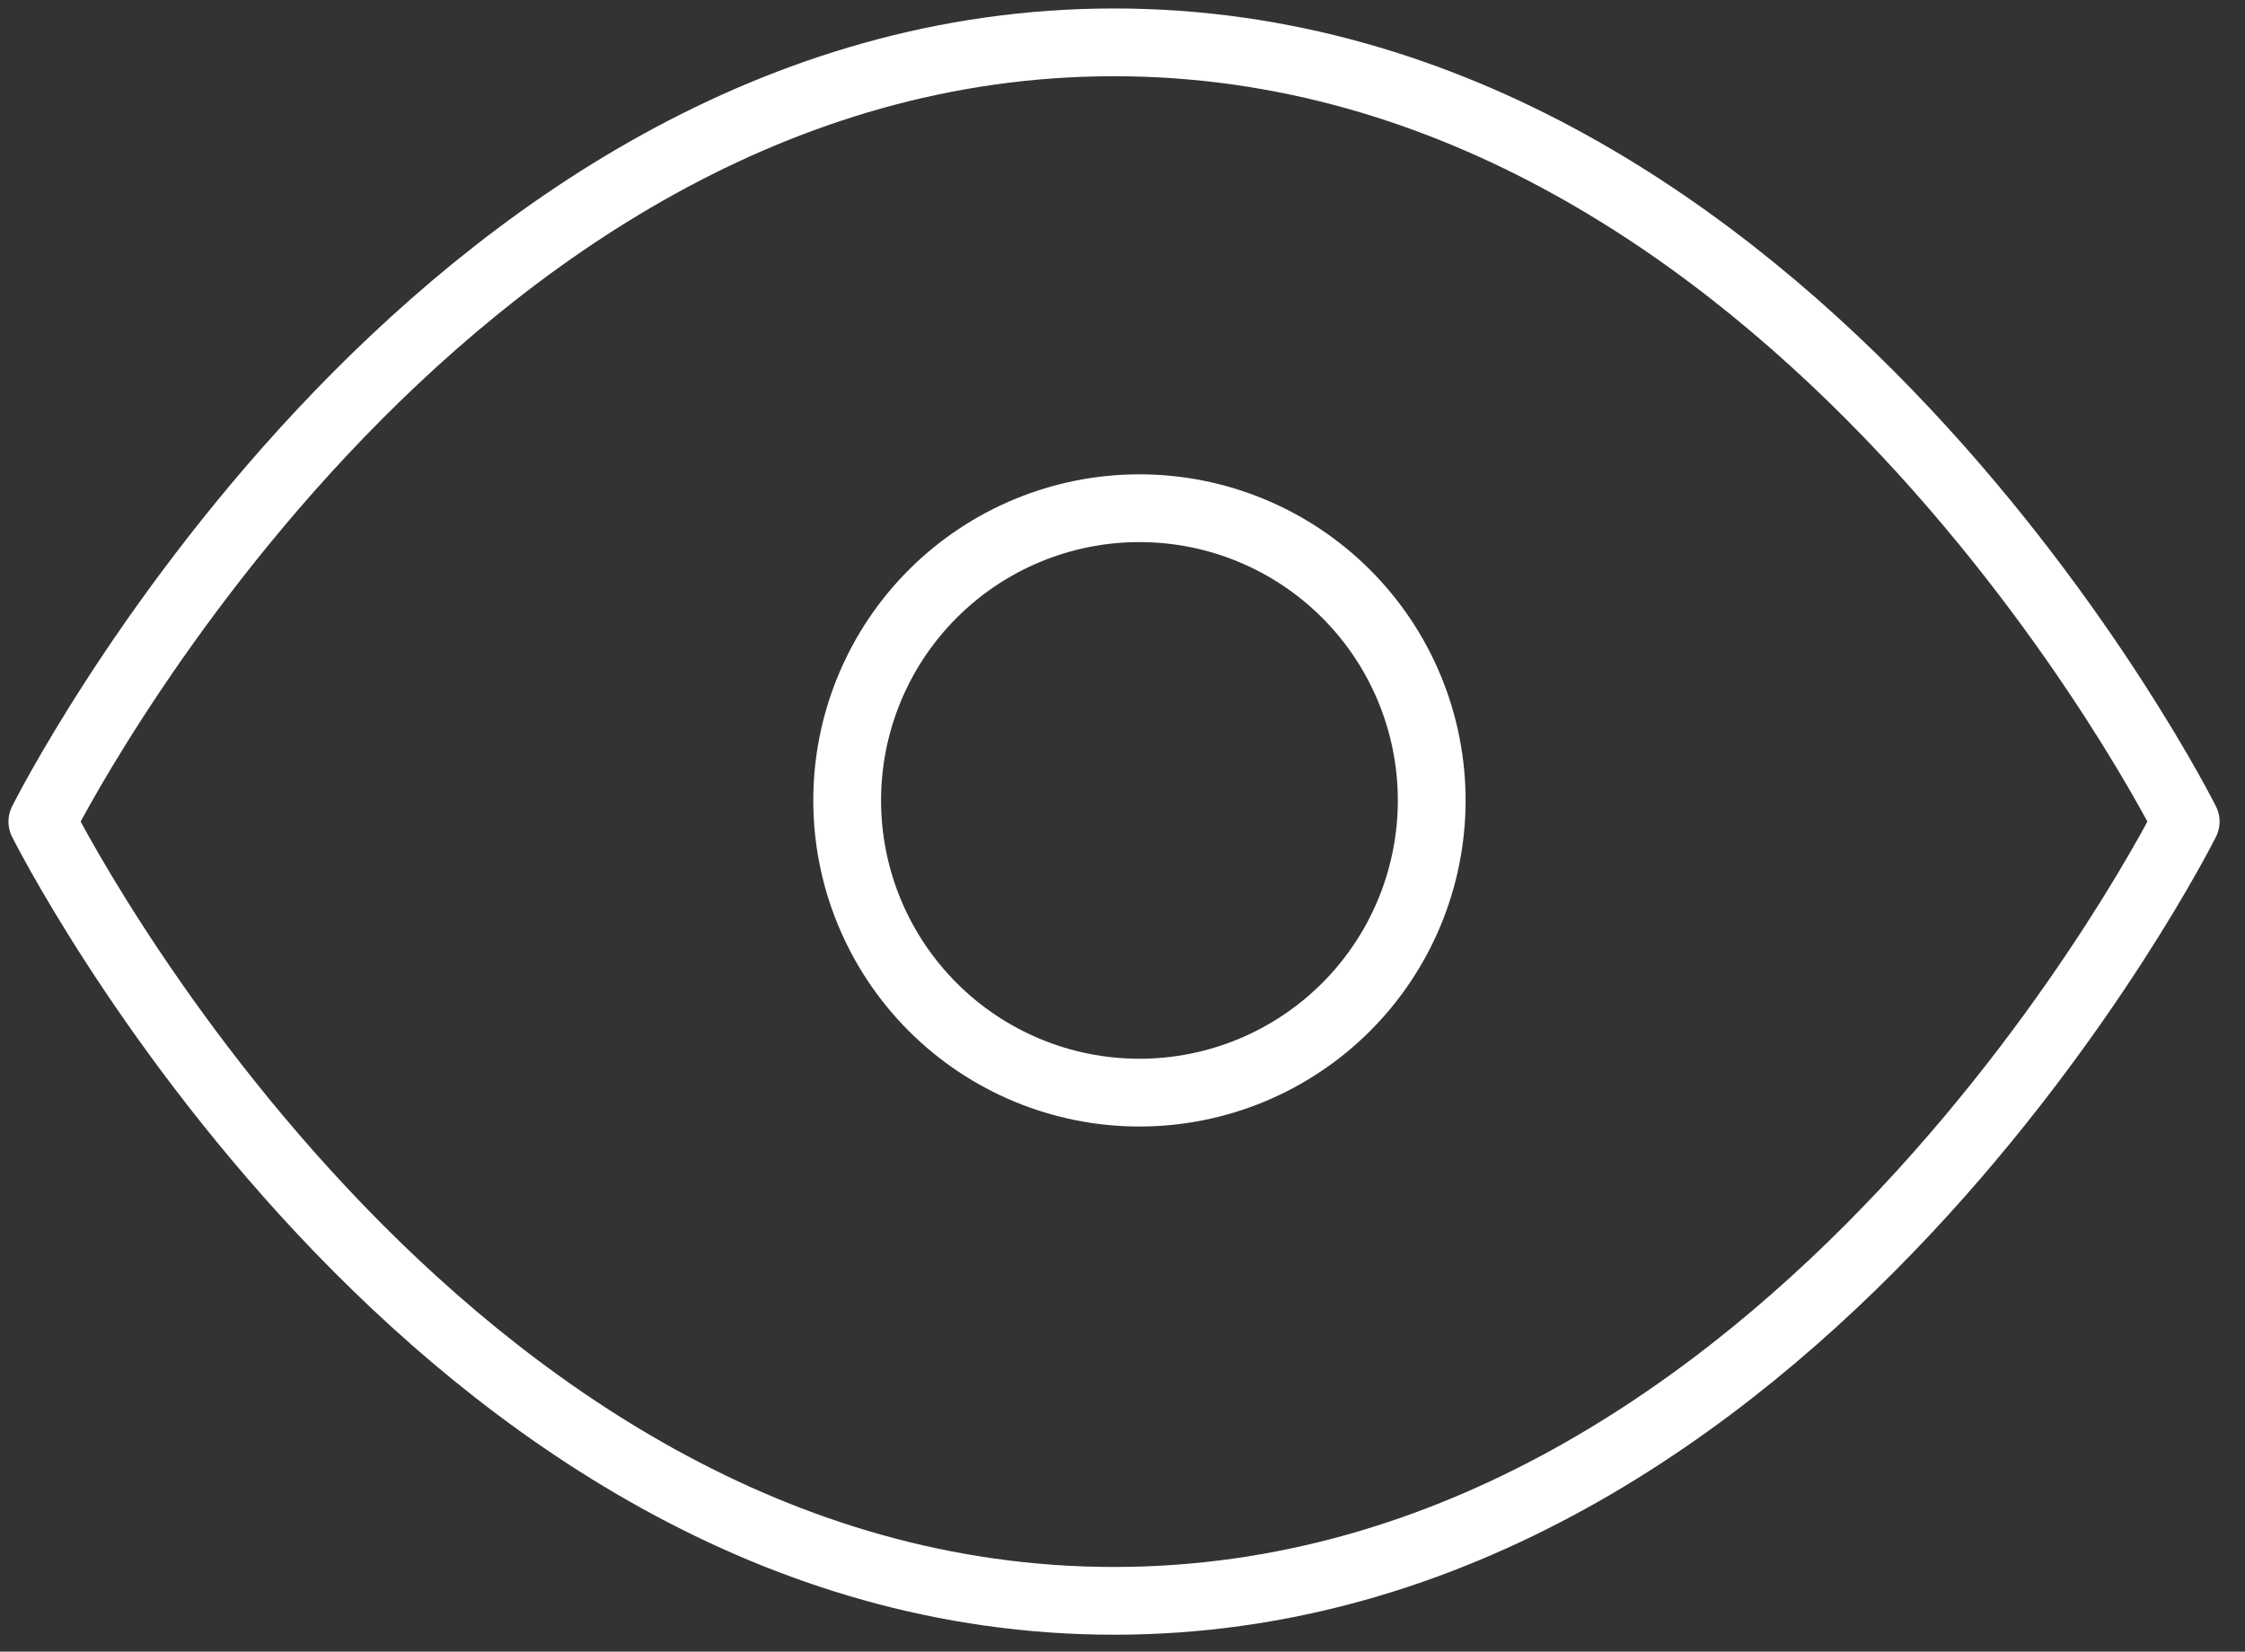 <svg xmlns="http://www.w3.org/2000/svg" width="53" height="39" viewBox="0 0 53 39" fill="none"><rect x="0" y="0" width="53" height="39" fill="#333333" stroke="none"/><path d="M1 19.4C1 19.4 10.2 1 26.3 1C42.4 1 51.6 19.4 51.6 19.4C51.6 19.4 42.4 37.8 26.3 37.8C10.2 37.8 1 19.4 1 19.4Z" stroke="white" stroke-width="1.6" stroke-linecap="round" stroke-linejoin="round"></path><path d="M26.9 12C25.07 12 23.315 12.727 22.021 14.021C20.727 15.315 20 17.07 20 18.9C20 20.73 20.727 22.485 22.021 23.779C23.315 25.073 25.07 25.8 26.9 25.8C28.73 25.8 30.485 25.073 31.779 23.779C33.073 22.485 33.8 20.73 33.8 18.9C33.8 17.07 33.073 15.315 31.779 14.021C30.485 12.727 28.73 12 26.9 12Z" stroke="white" stroke-width="1.6" stroke-linecap="round" stroke-linejoin="round"></path></svg>